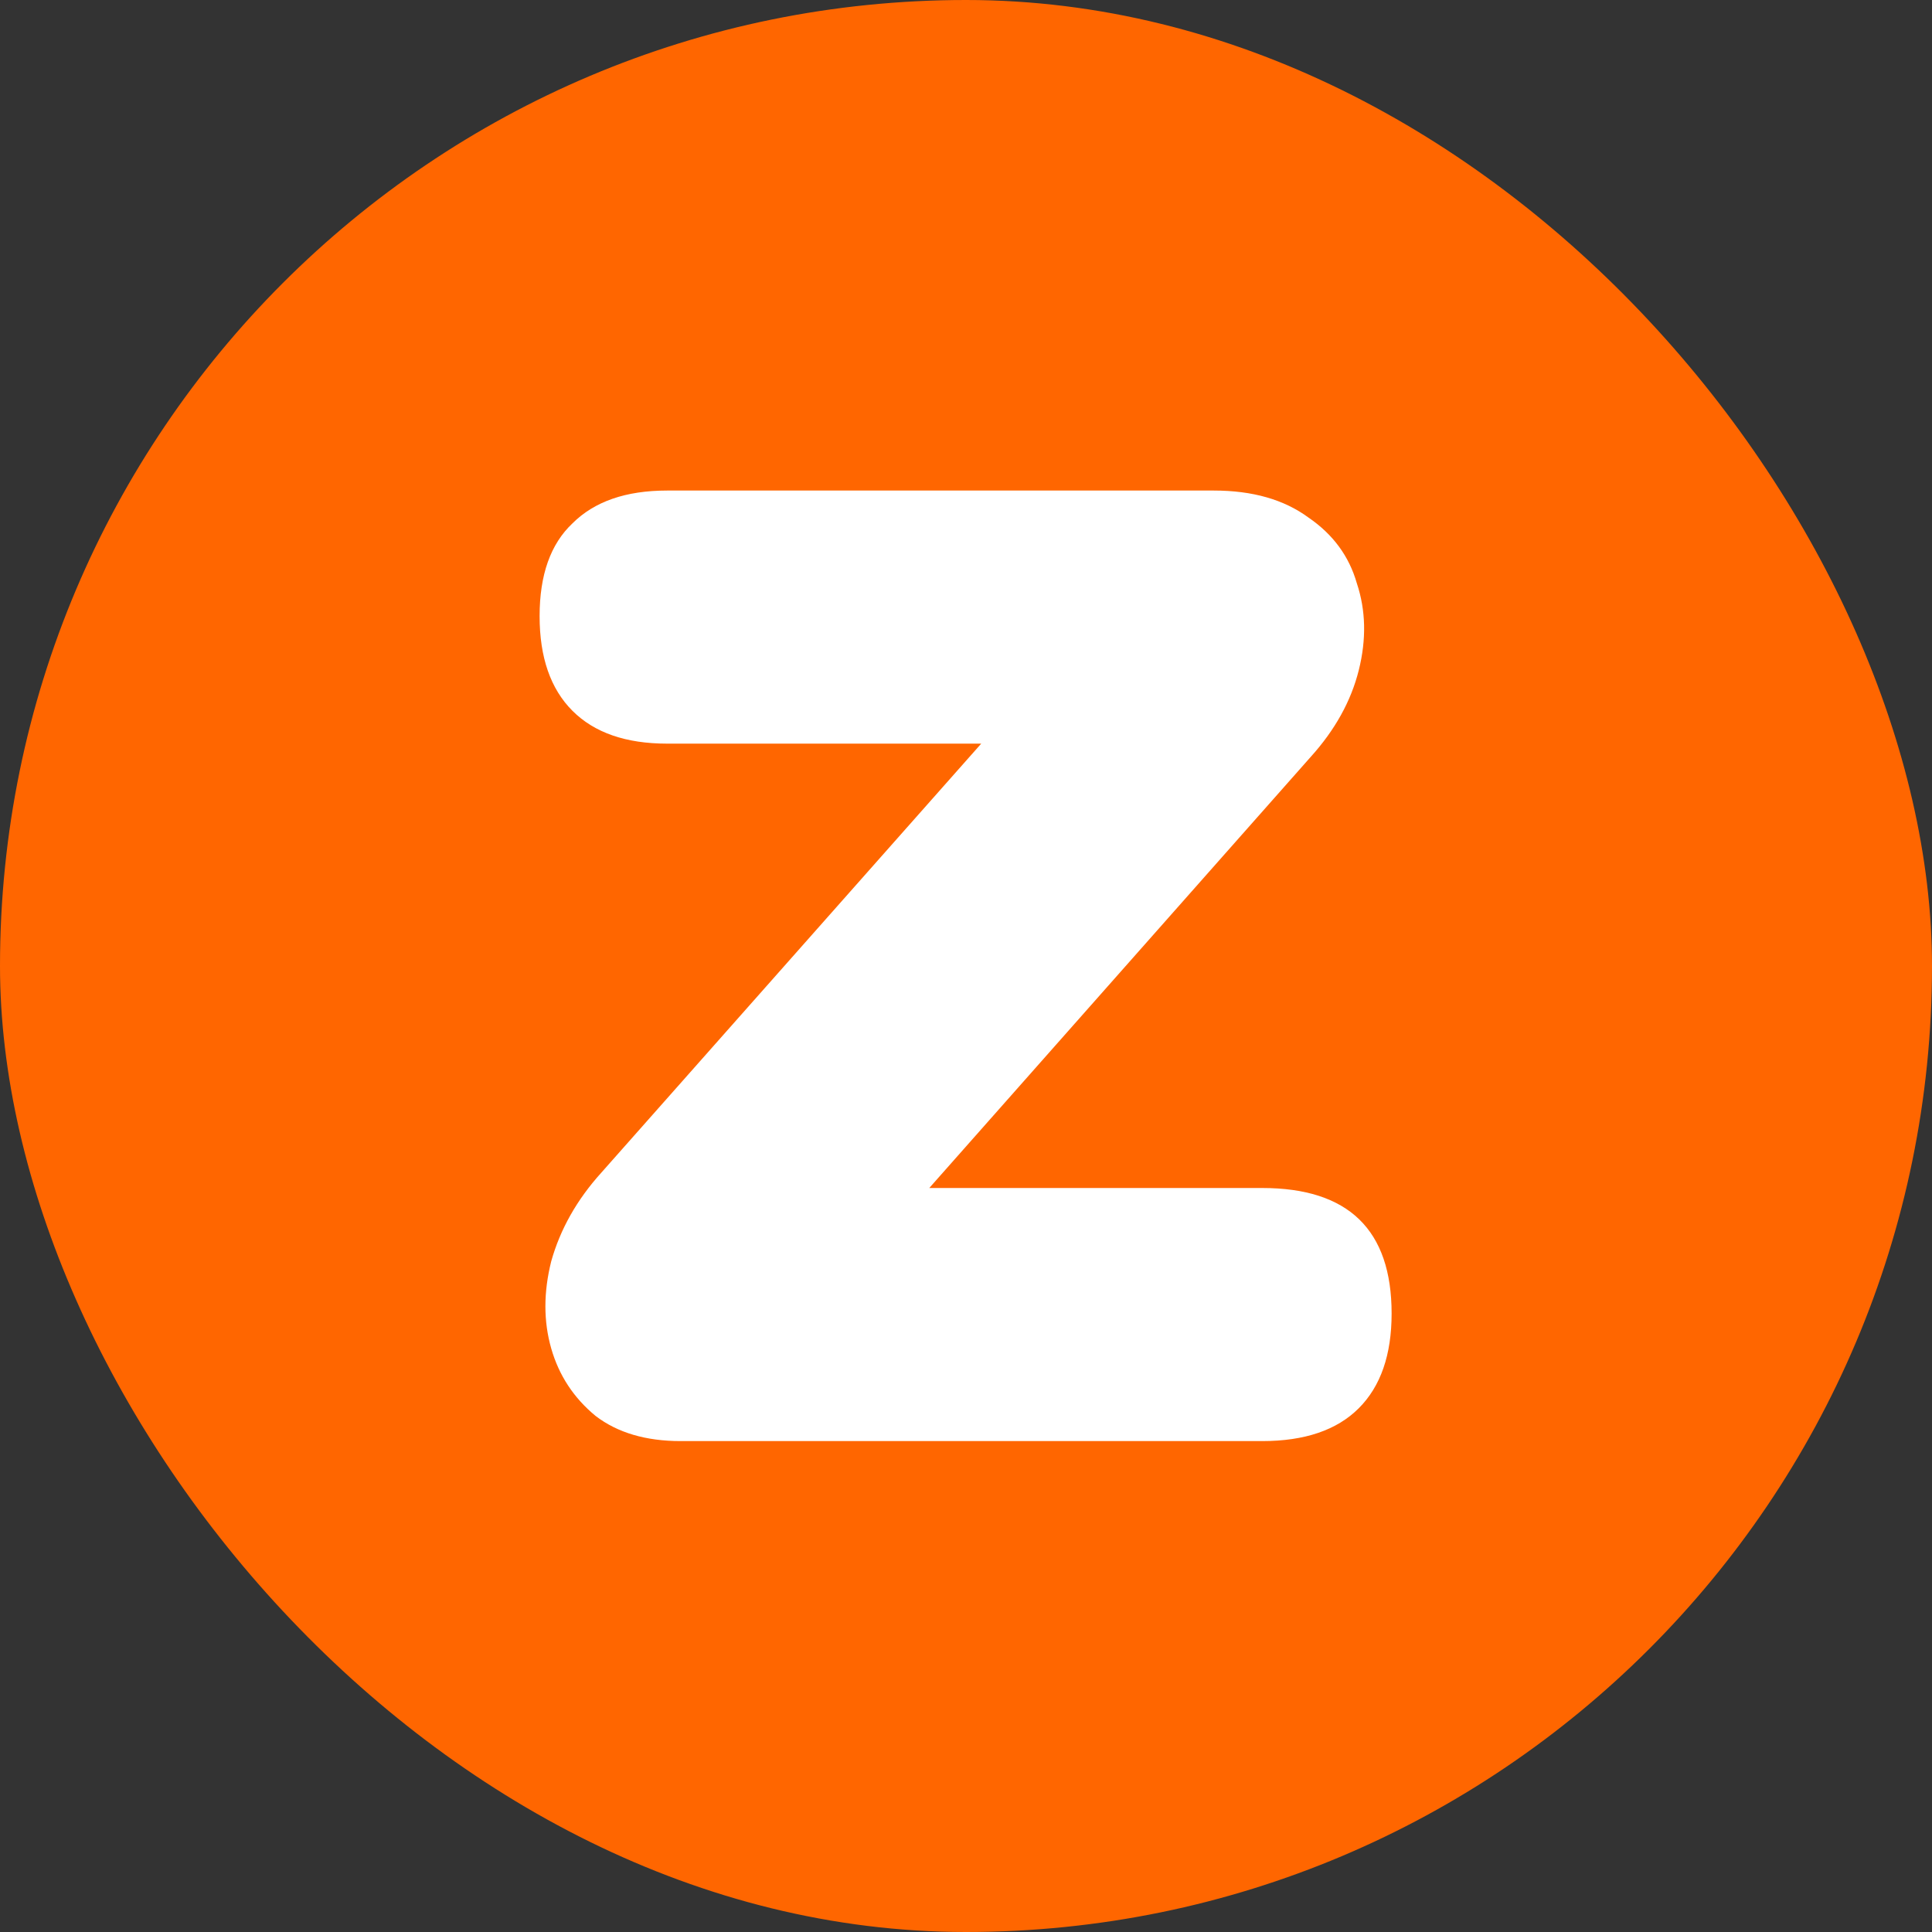 <svg width="512" height="512" viewBox="0 0 512 512" fill="none" xmlns="http://www.w3.org/2000/svg">
<rect x="0" y="0" width="512" height="512" fill="#333333" stroke="none"/>
<rect width="512" height="512" rx="256" fill="#FF6600"/>
<path d="M180.376 381.904C171.16 381.904 163.651 379.685 157.848 375.248C152.045 370.469 148.12 364.496 146.072 357.328C144.024 350.16 144.024 342.48 146.072 334.288C148.461 325.755 152.899 317.904 159.384 310.736L278.168 176.592V197.072H176.792C165.869 197.072 157.507 194.171 151.704 188.368C145.901 182.565 143 174.203 143 163.28C143 152.357 145.901 144.165 151.704 138.704C157.507 132.901 165.869 130 176.792 130H321.688C331.928 130 340.291 132.389 346.776 137.168C353.261 141.605 357.528 147.408 359.576 154.576C361.965 161.744 362.136 169.424 360.088 177.616C358.04 185.808 353.773 193.488 347.288 200.656L225.432 338.384V314.832H334.488C357.357 314.832 368.792 325.925 368.792 348.112C368.792 359.035 365.891 367.397 360.088 373.2C354.285 379.003 345.752 381.904 334.488 381.904H180.376Z" fill="white"/>
</svg>
